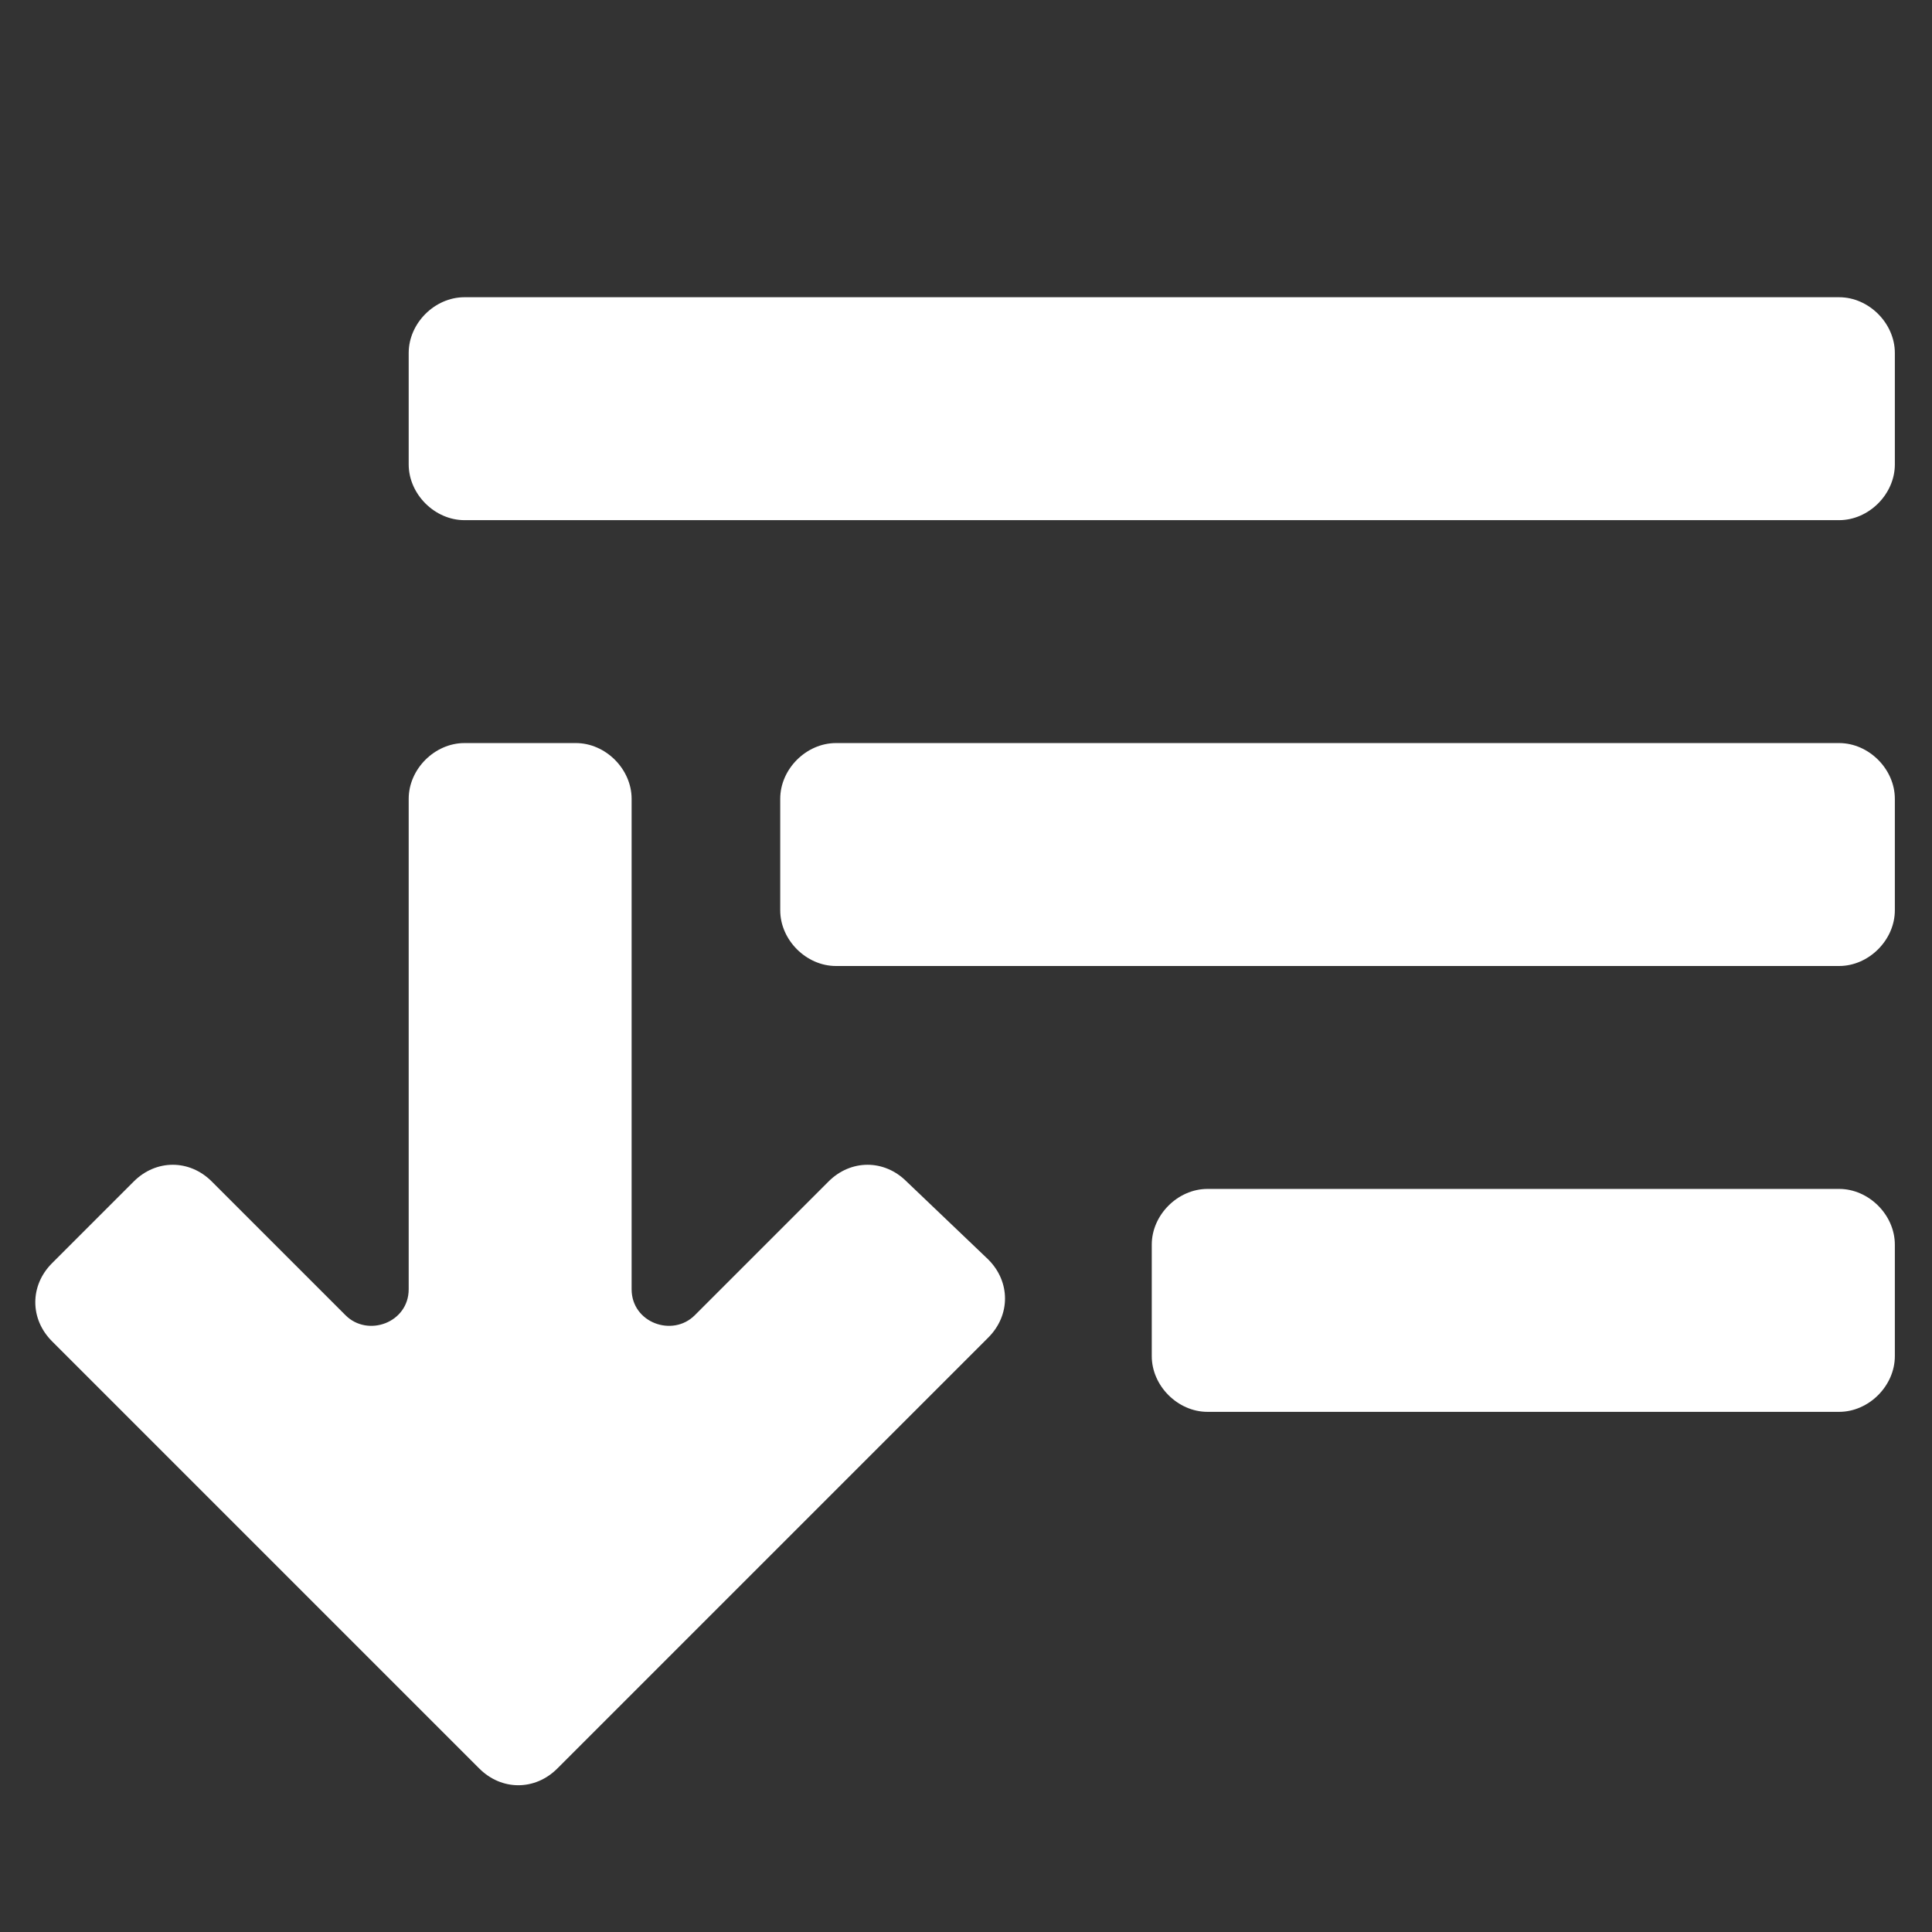 <?xml version="1.0" encoding="utf-8"?>
<!-- Generator: Adobe Illustrator 18.1.1, SVG Export Plug-In . SVG Version: 6.00 Build 0)  -->
<svg version="1.1" id="Layer_1" xmlns="http://www.w3.org/2000/svg" xmlns:xlink="http://www.w3.org/1999/xlink" x="0px" y="0px"
	 width="52px" height="52px" viewBox="0 0 52 52" enable-background="new 0 0 52 52" xml:space="preserve">
<rect x="0" y="0" width="52" height="52" fill="#333333" stroke="none"/>
<g>
	<path fill="#FFFFFF" d="M24.4,31.8c-0.6-0.6-1.5-0.6-2.1,0l-3.6,3.6C18.1,36,17,35.6,17,34.7V21.5c0-0.8-0.7-1.5-1.5-1.5h-3
		c-0.8,0-1.5,0.7-1.5,1.5v13.2c0,0.9-1.1,1.3-1.7,0.7l-3.6-3.6c-0.6-0.6-1.5-0.6-2.1,0L1.4,34c-0.6,0.6-0.6,1.5,0,2.1l11.5,11.5
		c0.6,0.6,1.5,0.6,2.1,0L26.6,36c0.6-0.6,0.6-1.5,0-2.1L24.4,31.8z"/>
	<path fill="#FFFFFF" d="M51,9.5C51,8.7,50.3,8,49.5,8h-37C11.7,8,11,8.7,11,9.5v3c0,0.8,0.7,1.5,1.5,1.5h37c0.8,0,1.5-0.7,1.5-1.5
		V9.5z"/>
	<path fill="#FFFFFF" d="M51,21.5c0-0.8-0.7-1.5-1.5-1.5h-27c-0.8,0-1.5,0.7-1.5,1.5v3c0,0.8,0.7,1.5,1.5,1.5h27
		c0.8,0,1.5-0.7,1.5-1.5V21.5z"/>
	<path fill="#FFFFFF" d="M51,33.5c0-0.8-0.7-1.5-1.5-1.5h-17c-0.8,0-1.5,0.7-1.5,1.5v3c0,0.8,0.7,1.5,1.5,1.5h17
		c0.8,0,1.5-0.7,1.5-1.5V33.5z"/>
</g>
</svg>
